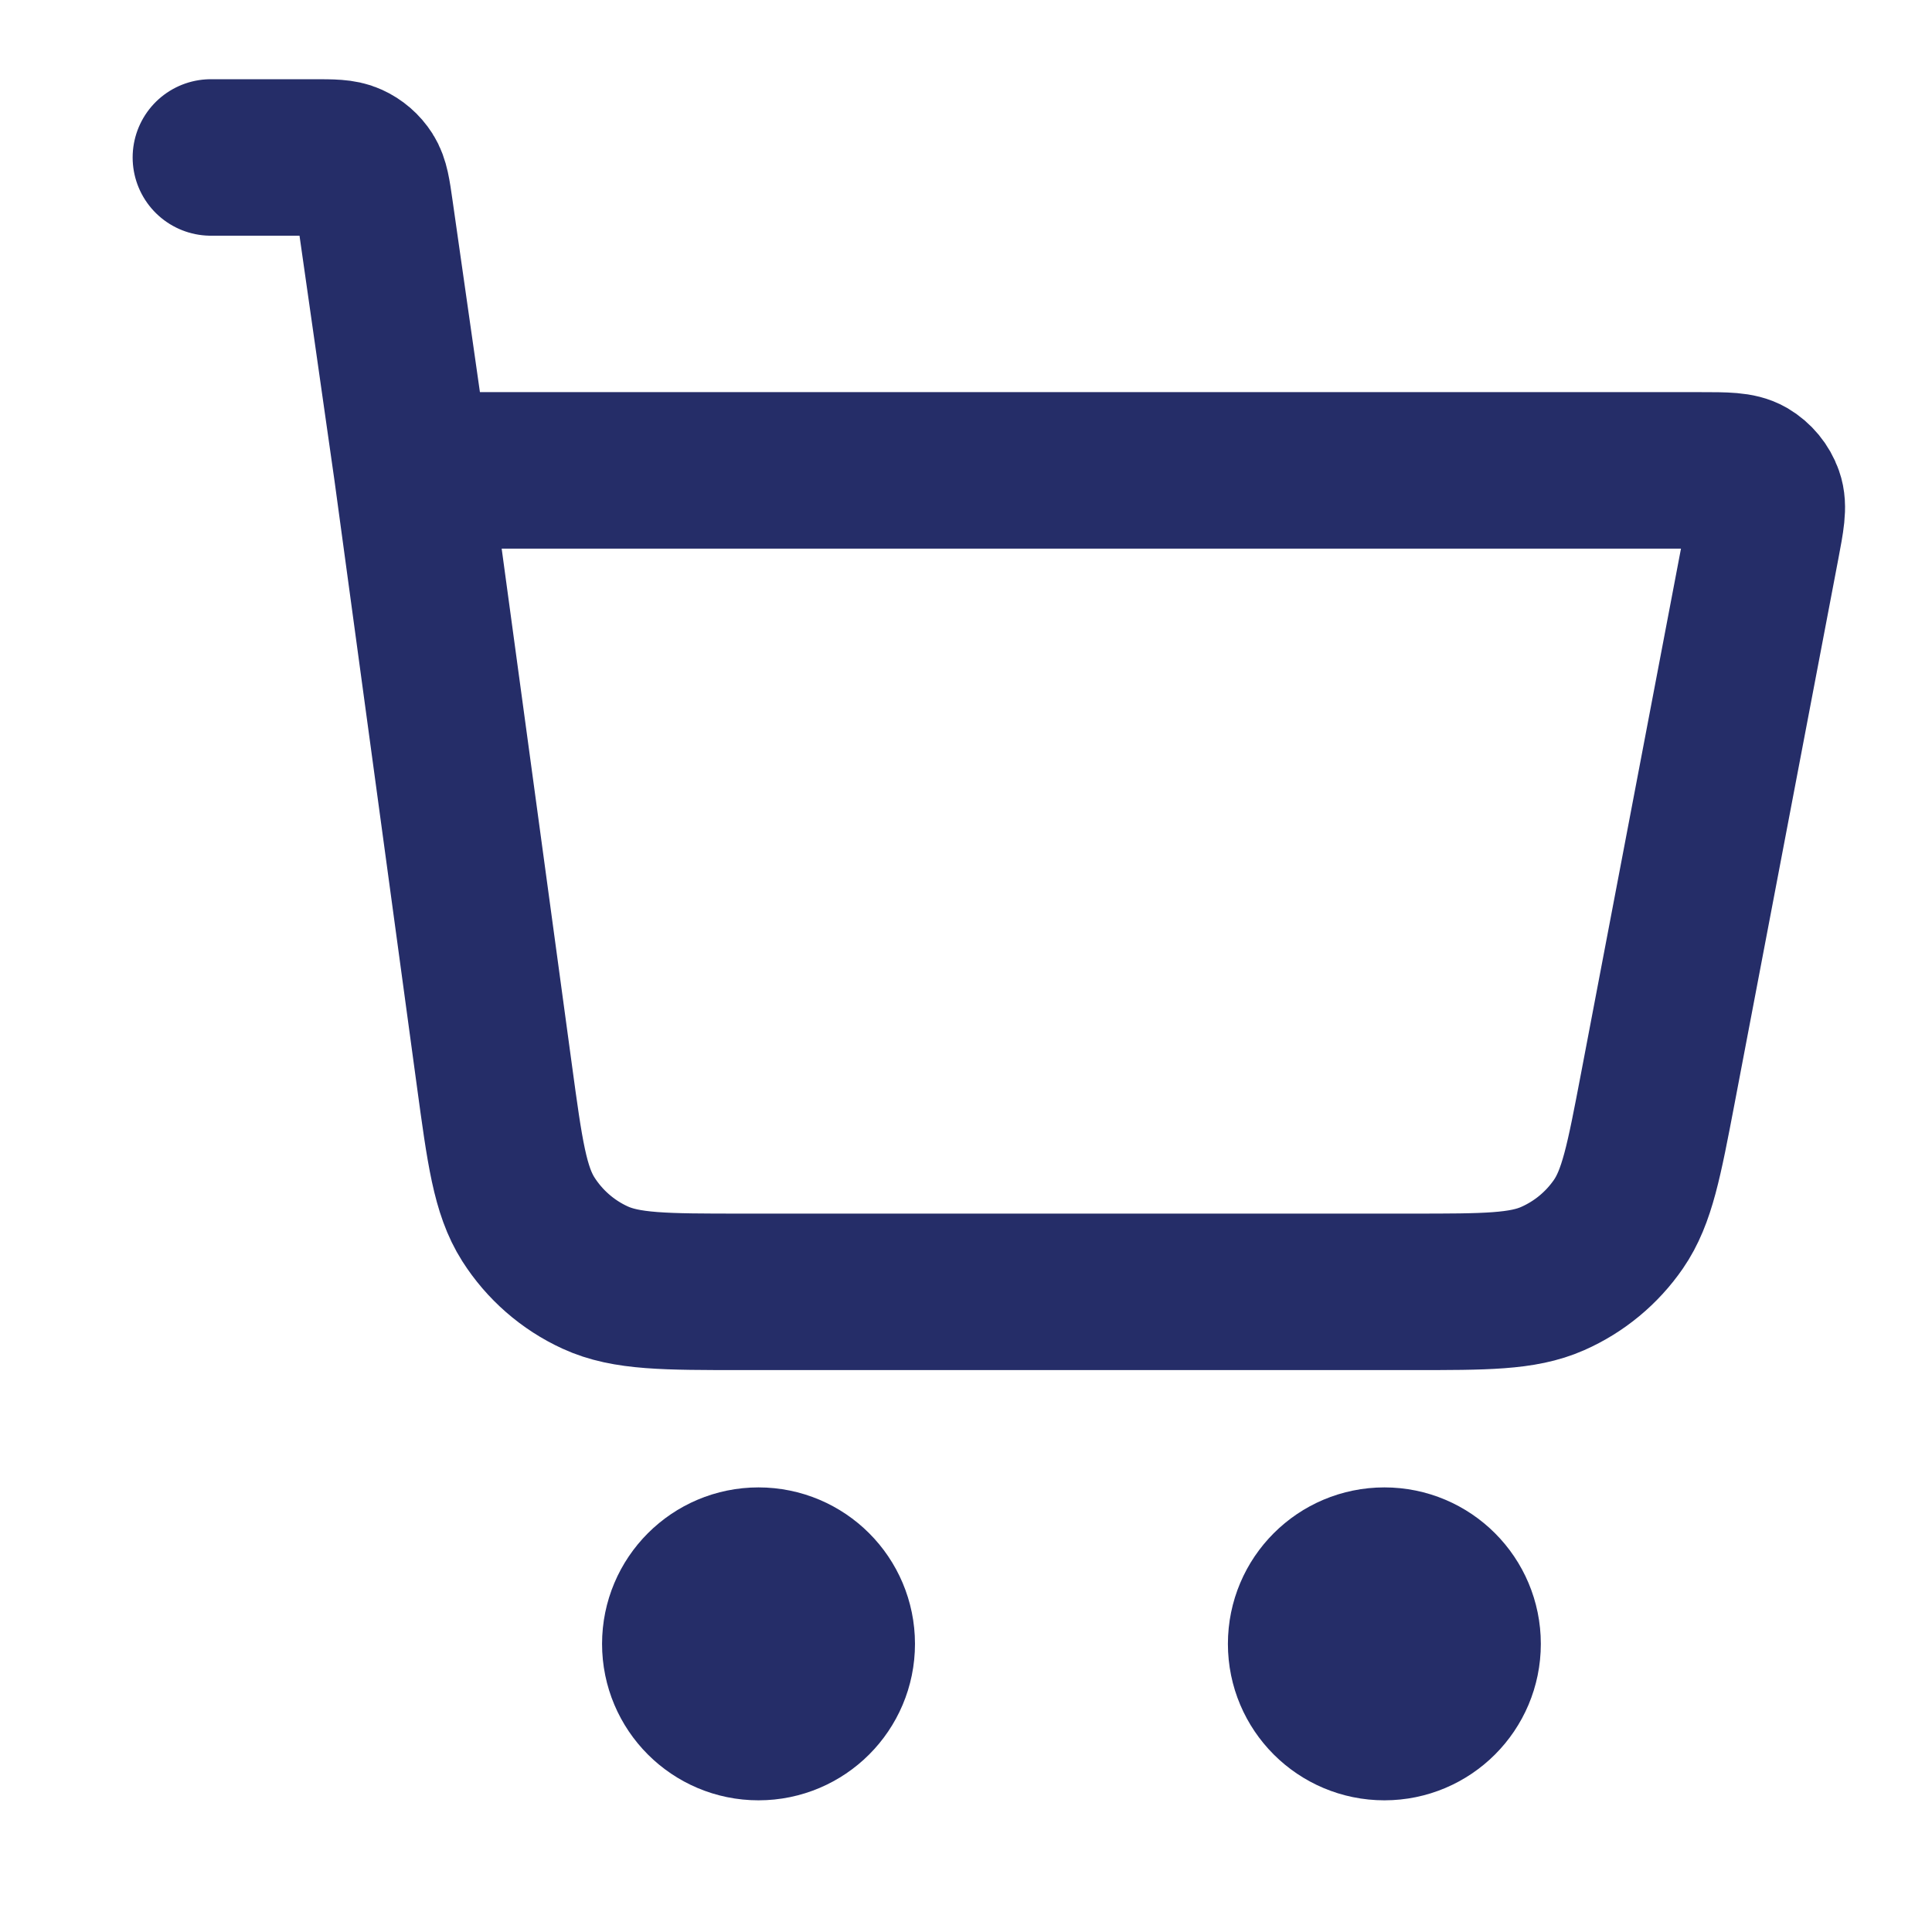 <svg width="32" height="32" viewBox="0 0 32 32" fill="none" xmlns="http://www.w3.org/2000/svg">
<path d="M3.493 2.608H5.185C5.504 2.608 5.664 2.608 5.792 2.667C5.905 2.718 6.001 2.801 6.068 2.906C6.144 3.025 6.167 3.182 6.212 3.498L6.825 7.791M6.825 7.791L8.188 17.809C8.361 19.081 8.447 19.716 8.751 20.195C9.019 20.616 9.403 20.952 9.857 21.16C10.372 21.397 11.014 21.397 12.297 21.397H23.386C24.607 21.397 25.218 21.397 25.717 21.177C26.157 20.983 26.534 20.671 26.807 20.275C27.116 19.826 27.23 19.226 27.459 18.026L29.174 9.022C29.254 8.599 29.295 8.388 29.236 8.223C29.185 8.079 29.084 7.957 28.952 7.879C28.8 7.791 28.586 7.791 28.156 7.791H6.825ZM13.859 27.228C13.859 27.943 13.279 28.523 12.563 28.523C11.848 28.523 11.268 27.943 11.268 27.228C11.268 26.512 11.848 25.932 12.563 25.932C13.279 25.932 13.859 26.512 13.859 27.228ZM24.225 27.228C24.225 27.943 23.645 28.523 22.93 28.523C22.214 28.523 21.634 27.943 21.634 27.228C21.634 26.512 22.214 25.932 22.93 25.932C23.645 25.932 24.225 26.512 24.225 27.228Z" stroke="#252D68" stroke-width="2.592" stroke-linecap="round" stroke-linejoin="round"/>
</svg>
